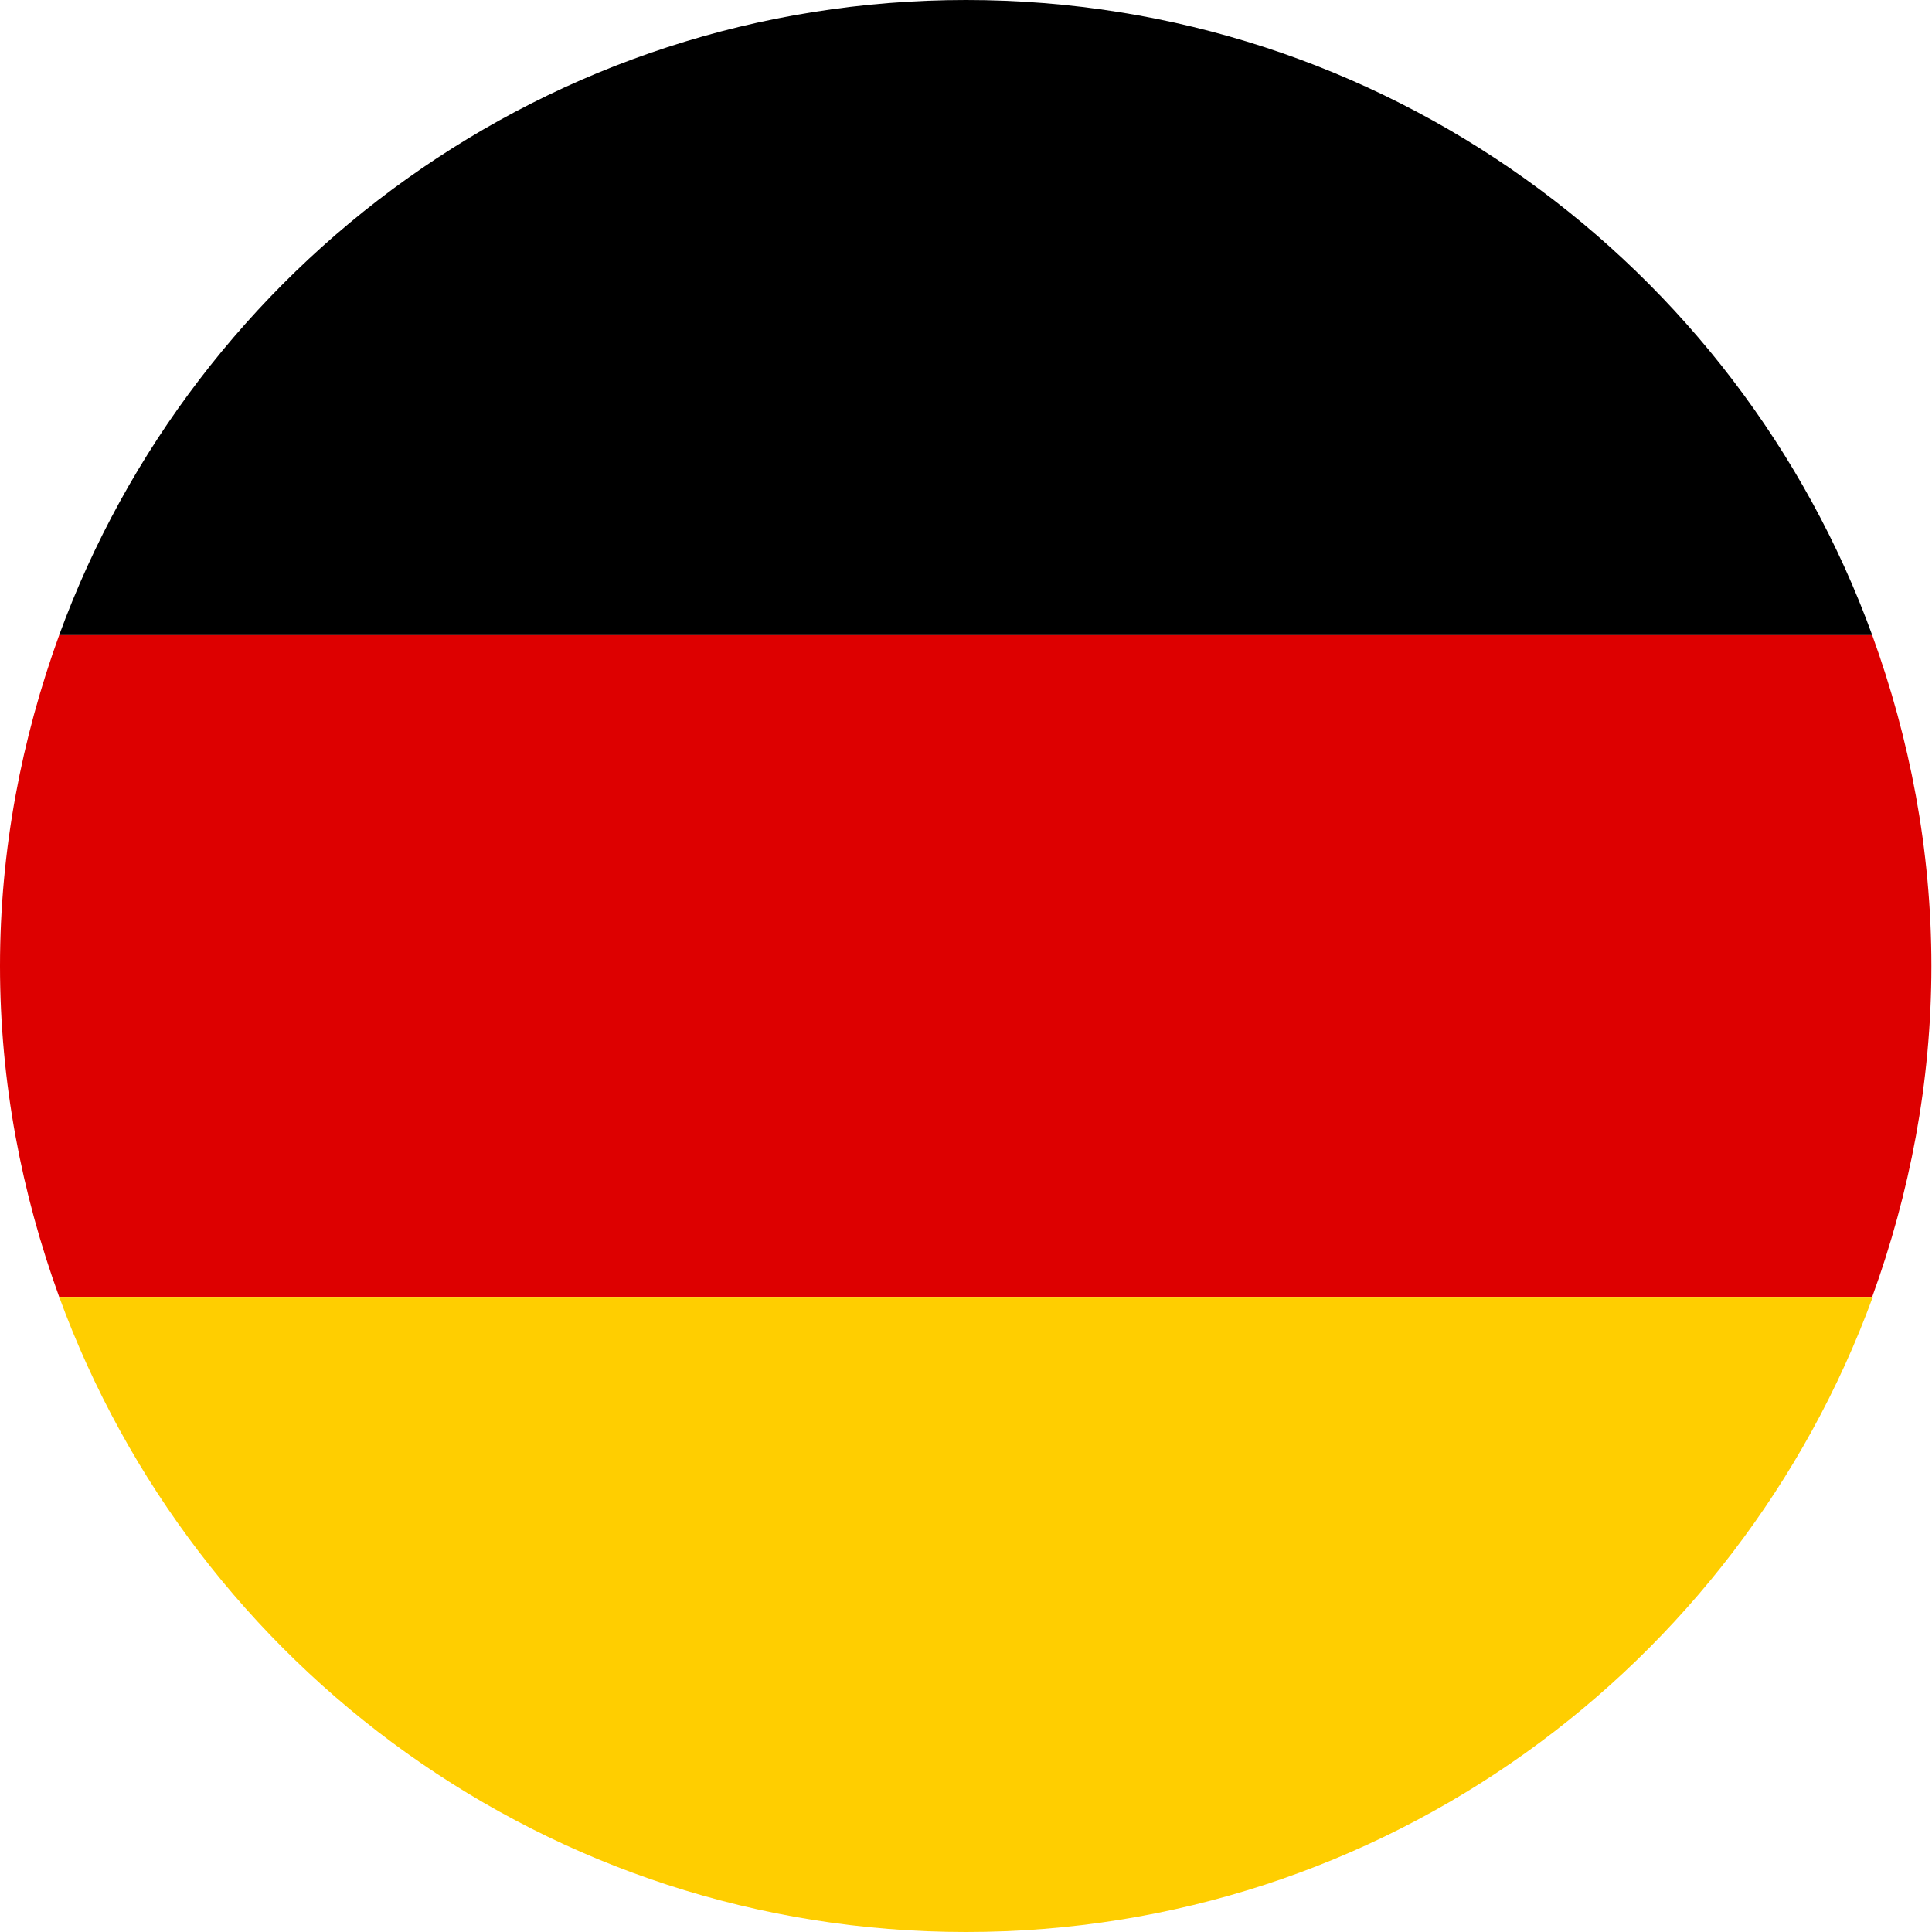 <?xml version="1.0" encoding="UTF-8"?><svg id="Layer_2" xmlns="http://www.w3.org/2000/svg" viewBox="0 0 32 32"><defs><style>.cls-1{fill:#000;}.cls-1,.cls-2,.cls-3{stroke-width:0px;}.cls-2{fill:#d00;}.cls-3{fill:#ffce00;}</style></defs><g id="Layer_1-2"><path class="cls-1" d="M16,0C9.09,0,3.22,4.39.98,10.52h30.03C28.78,4.39,22.91,0,16,0Z"/><path class="cls-2" d="M31.02,10.52H.98c-.62,1.71-.98,3.55-.98,5.48s.36,3.77.98,5.48h30.03c.62-1.71.98-3.55.98-5.48s-.36-3.77-.98-5.48Z"/><path class="cls-3" d="M.98,21.48c2.24,6.13,8.11,10.52,15.02,10.52s12.78-4.39,15.02-10.52H.98Z"/></g></svg>